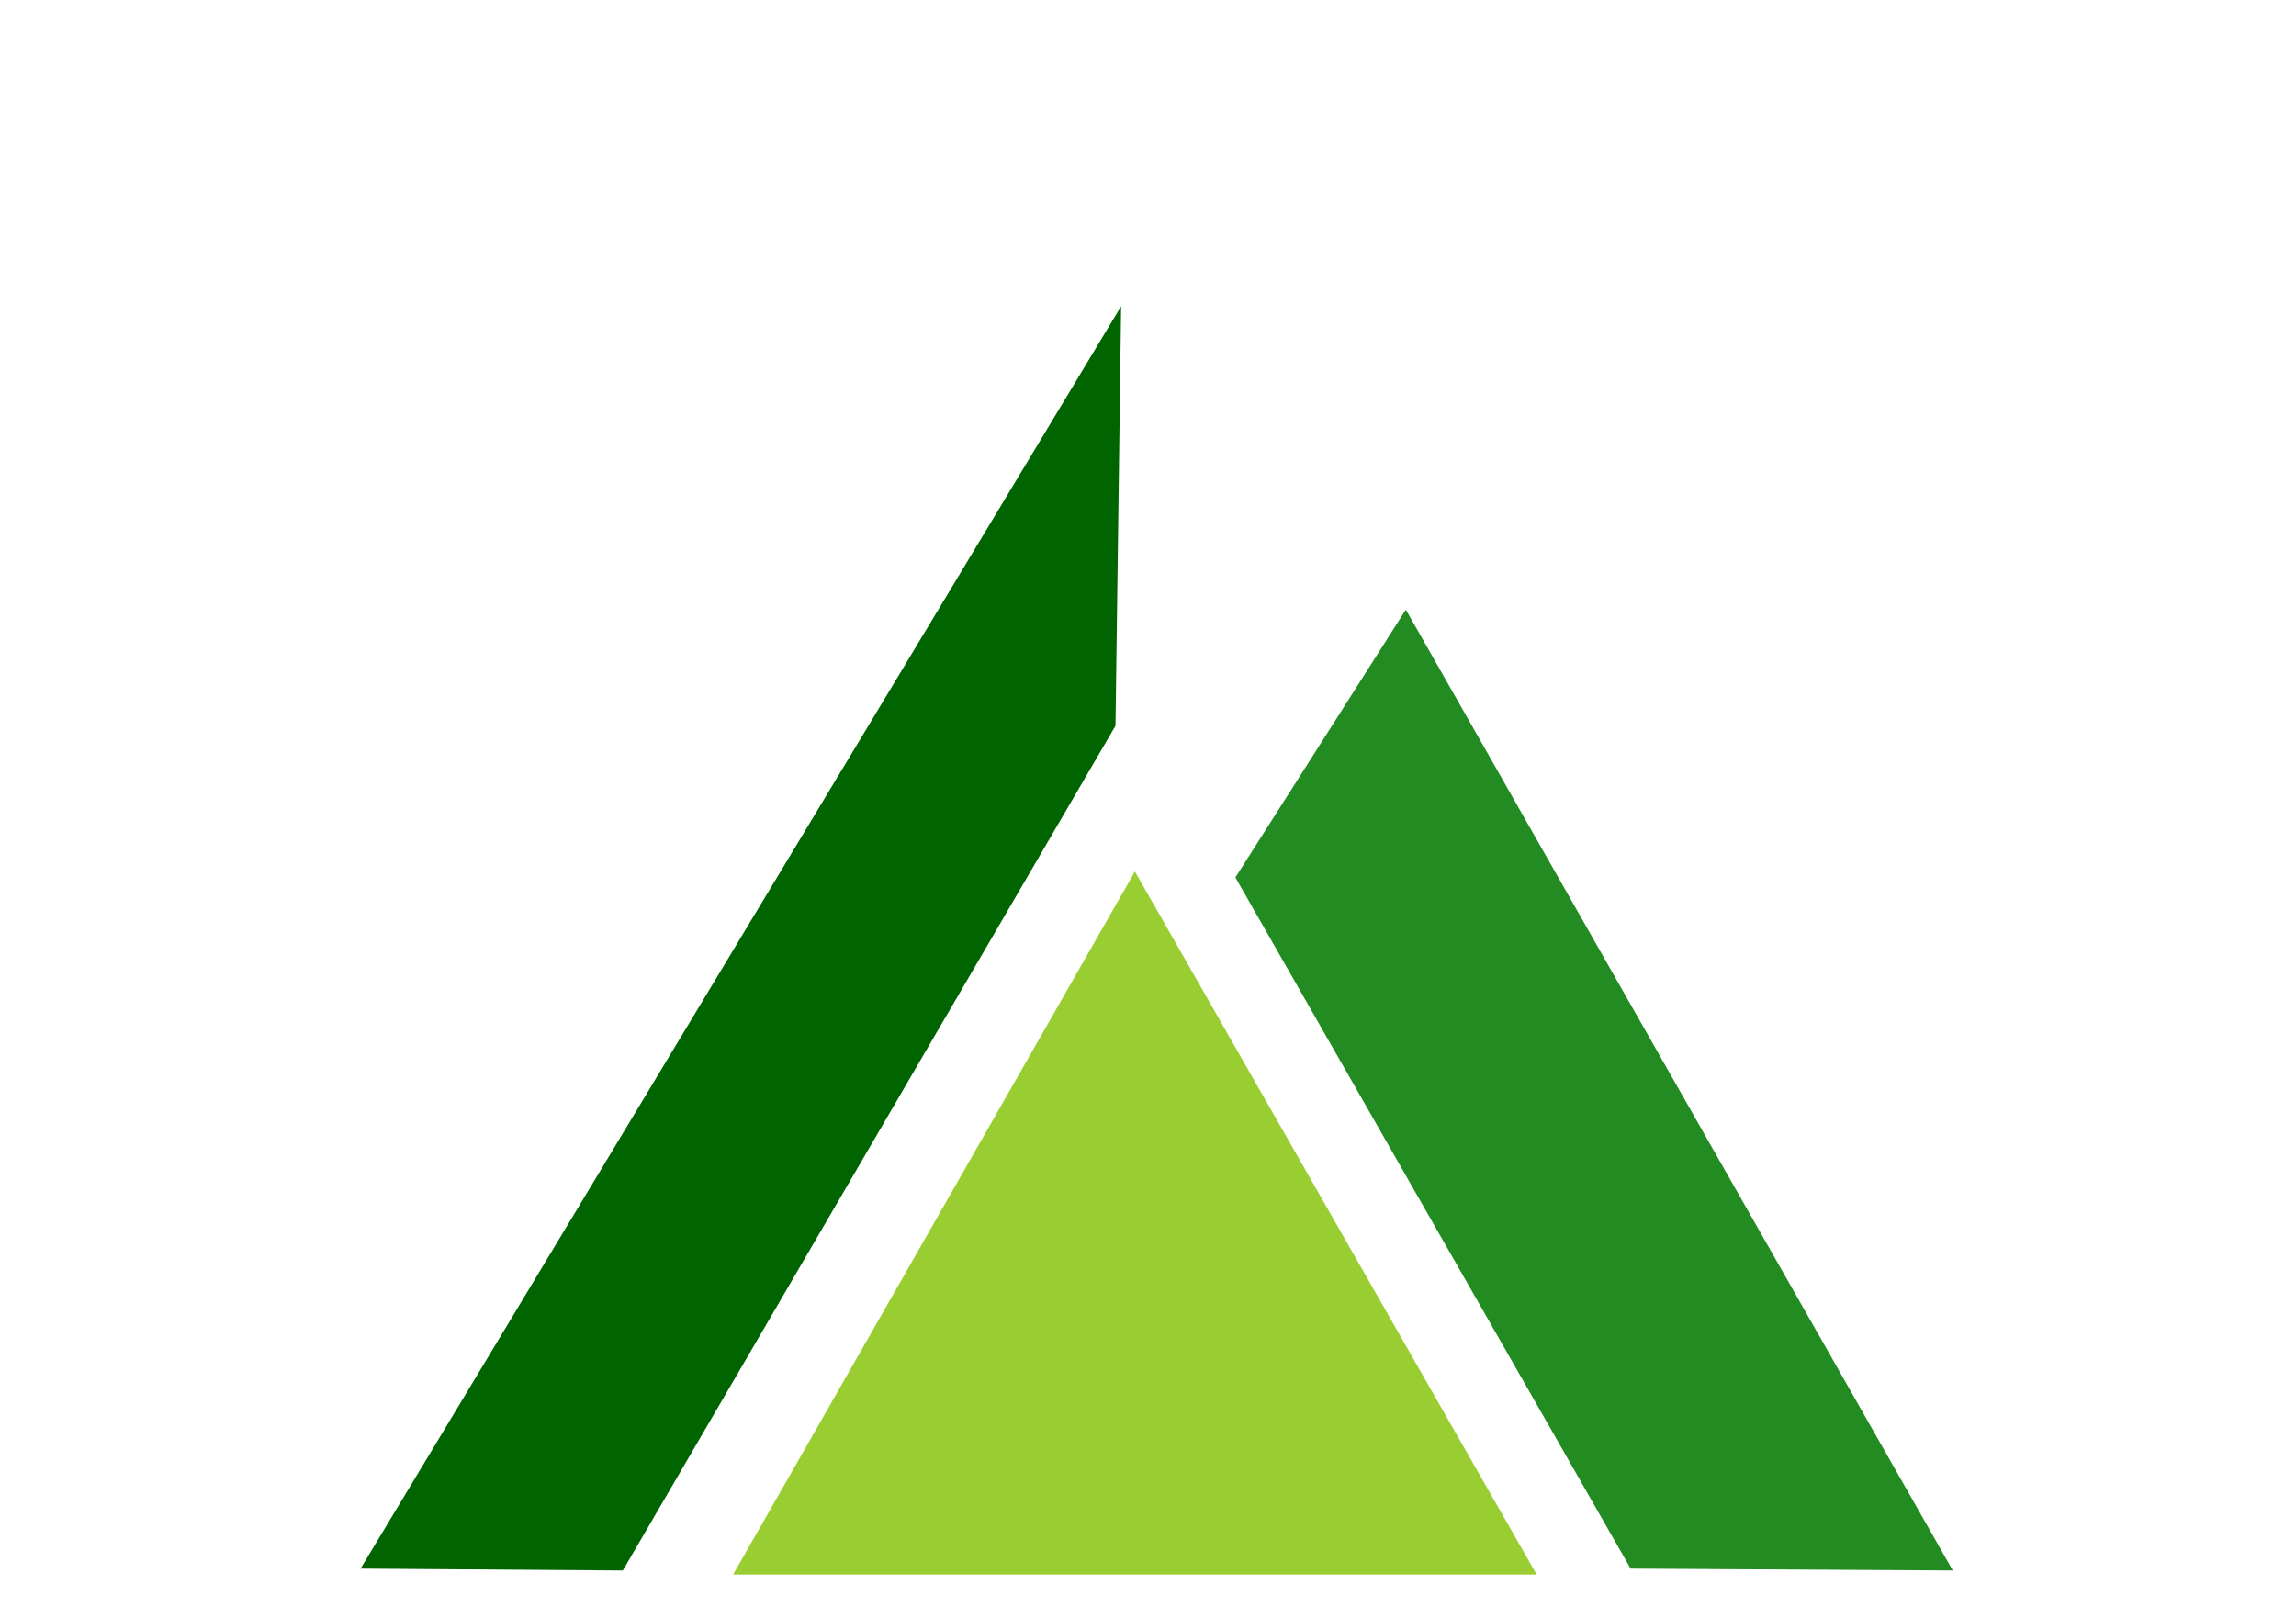 <svg height="1750" width="2500" xmlns="http://www.w3.org/2000/svg" viewBox="0 0 1400 980"><path d="M0 0h1400v980H0z" fill="none" pointer-events="none"/><path d="M692.005 531.482l-245 428.75h490z" fill="#9acd32"/><path d="M379.776 957.738l300.403-515.14 3.427-255.857-463.74 769.855" fill="#006400"/><path d="M994.289 956.596L753.28 535.118 857.223 371.78l333.527 585.958z" fill="#228b22"/></svg>